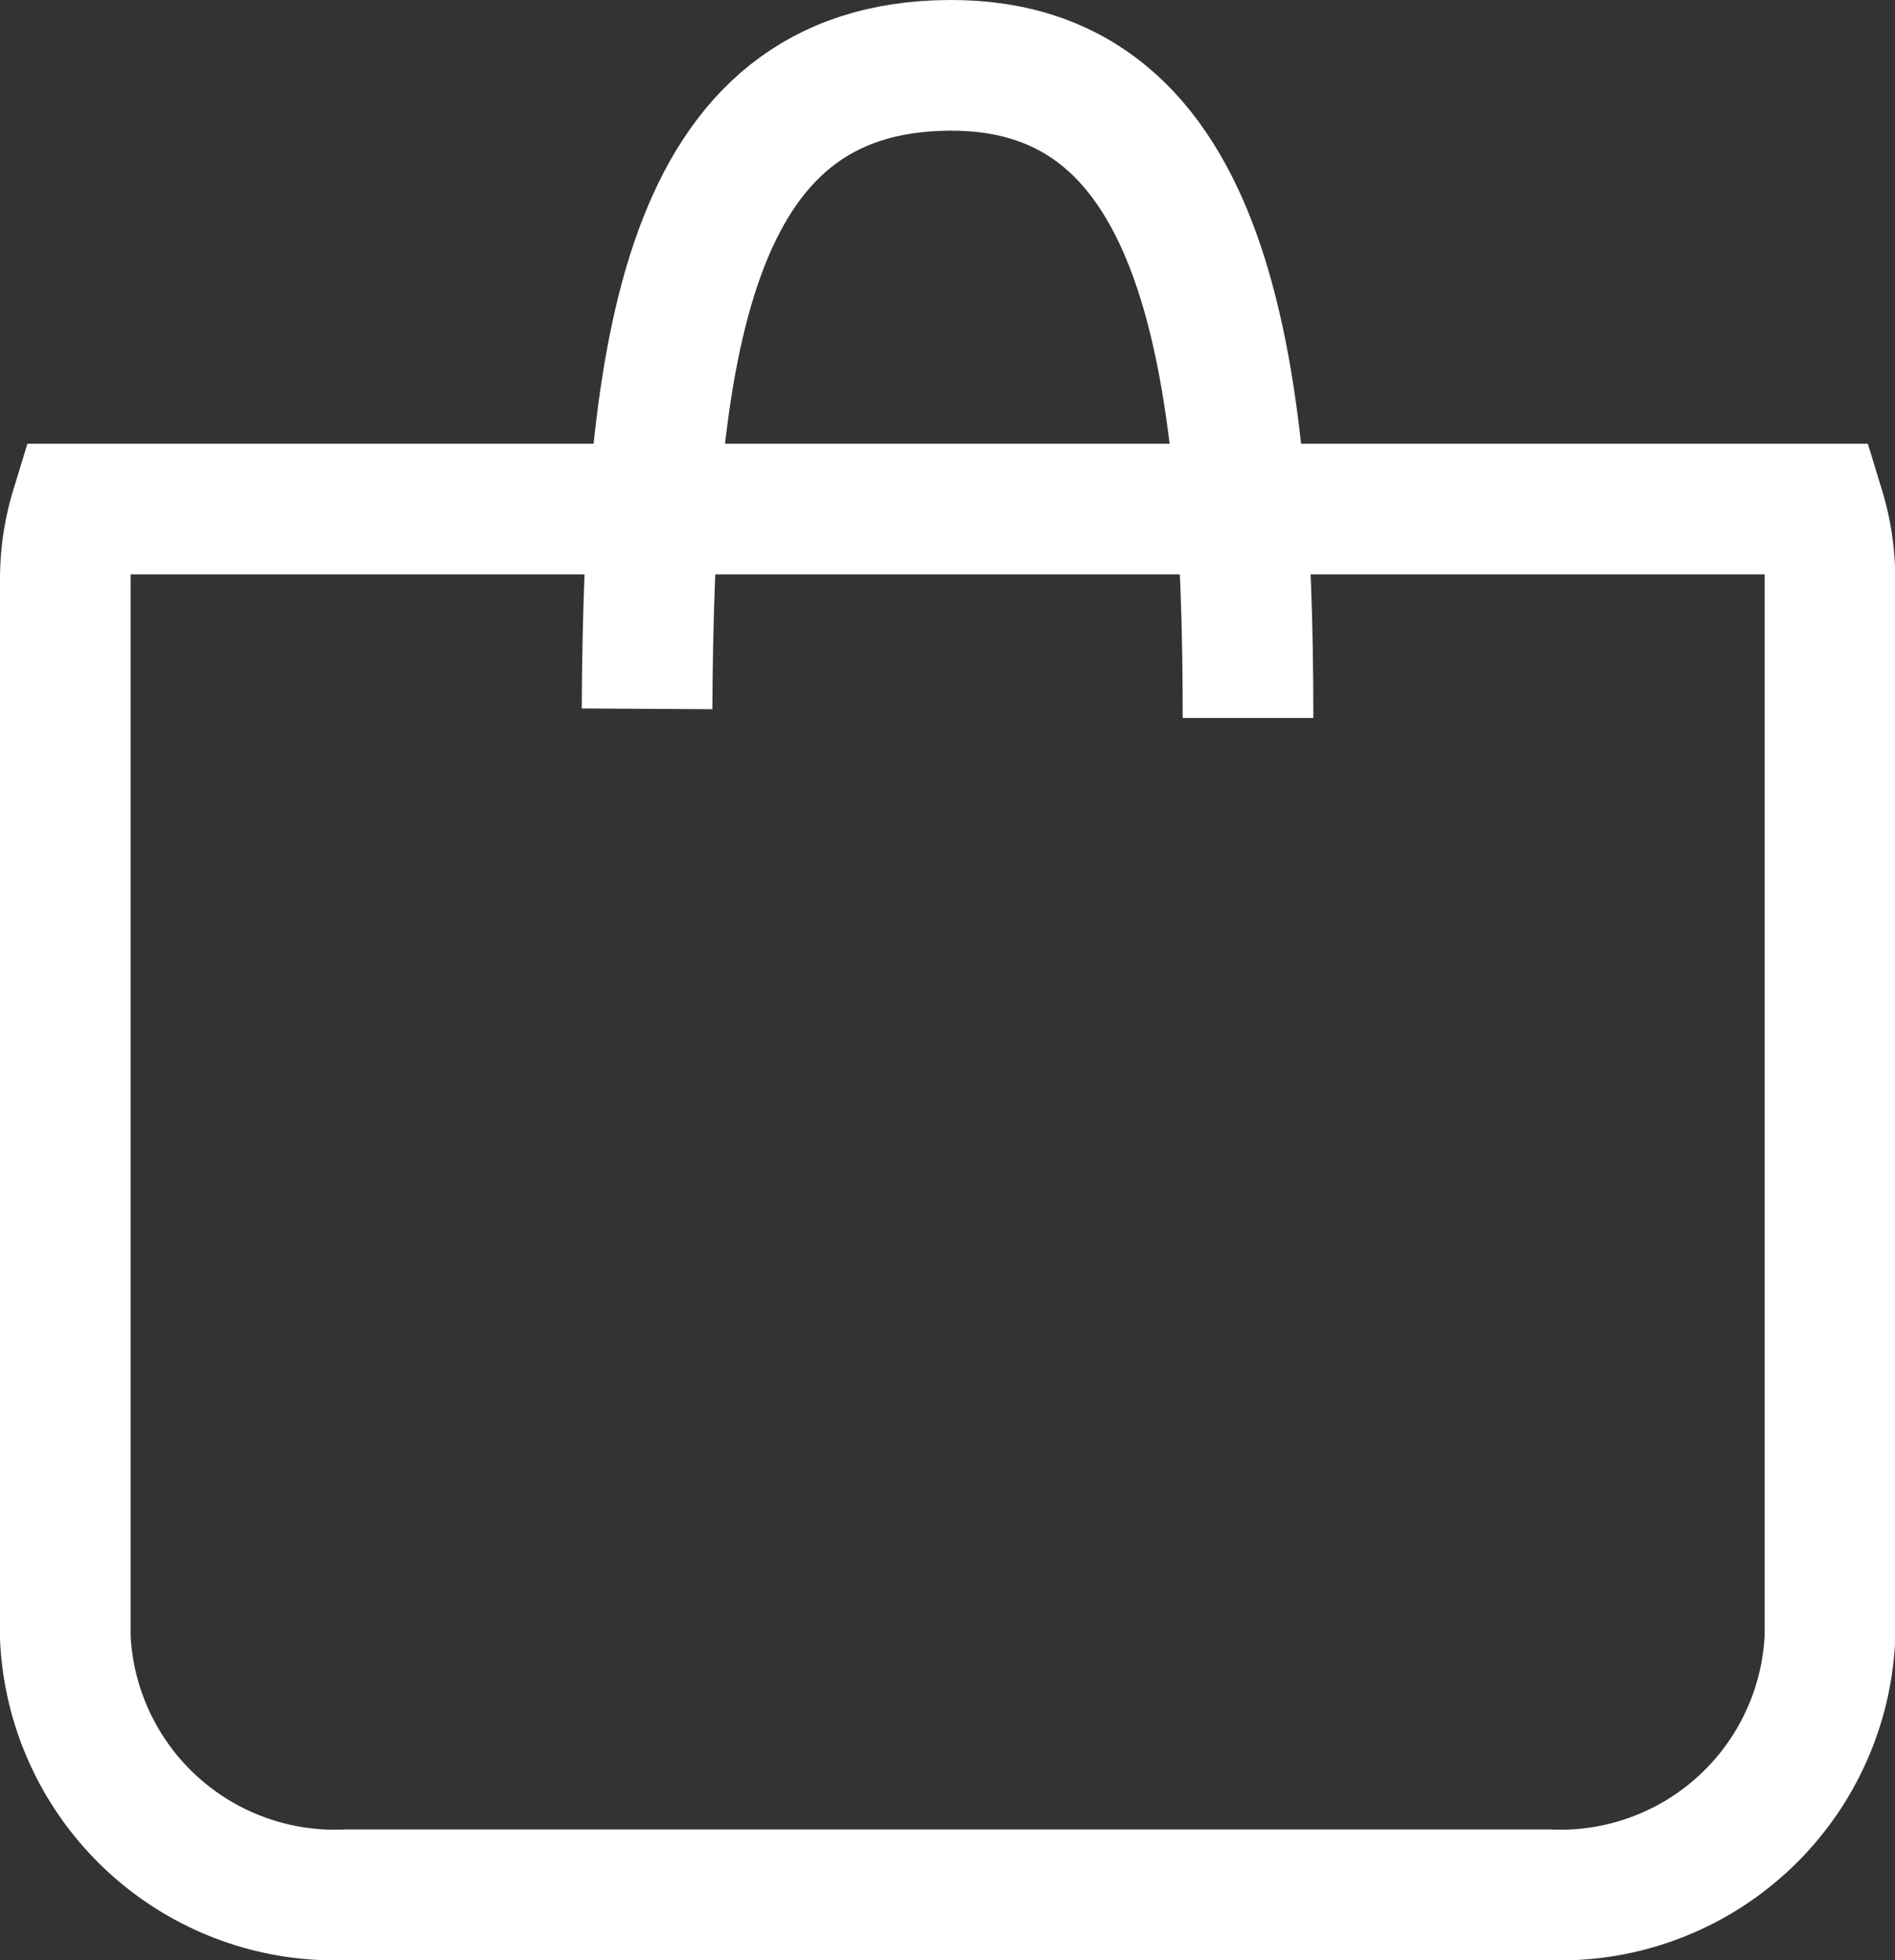 <svg xmlns="http://www.w3.org/2000/svg" width="29.012" height="30" viewBox="0 0 29.012 30"><rect x="0" y="0" width="29.012" height="30" fill="#333333" stroke="none"/><defs><style>.cls-1{fill:none;stroke:#fff;stroke-miterlimit:5.333;stroke-width:2px;}</style></defs><g id="レイヤー_2" data-name="レイヤー 2"><g id="element"><g id="g10"><path id="path263" class="cls-1" d="M1.16,7.791A3.665,3.665,0,0,0,1,8.863v16.2A4.132,4.132,0,0,0,5.316,29H23.7a4.132,4.132,0,0,0,4.316-3.941V8.863a3.665,3.665,0,0,0-.16-1.072Z"/><path id="path265" class="cls-1" d="M19.107,10.989C19.107,5.5,18.48.981,14.538,1c-4.062.02-4.6,4.36-4.632,9.849"/></g></g></g></svg>